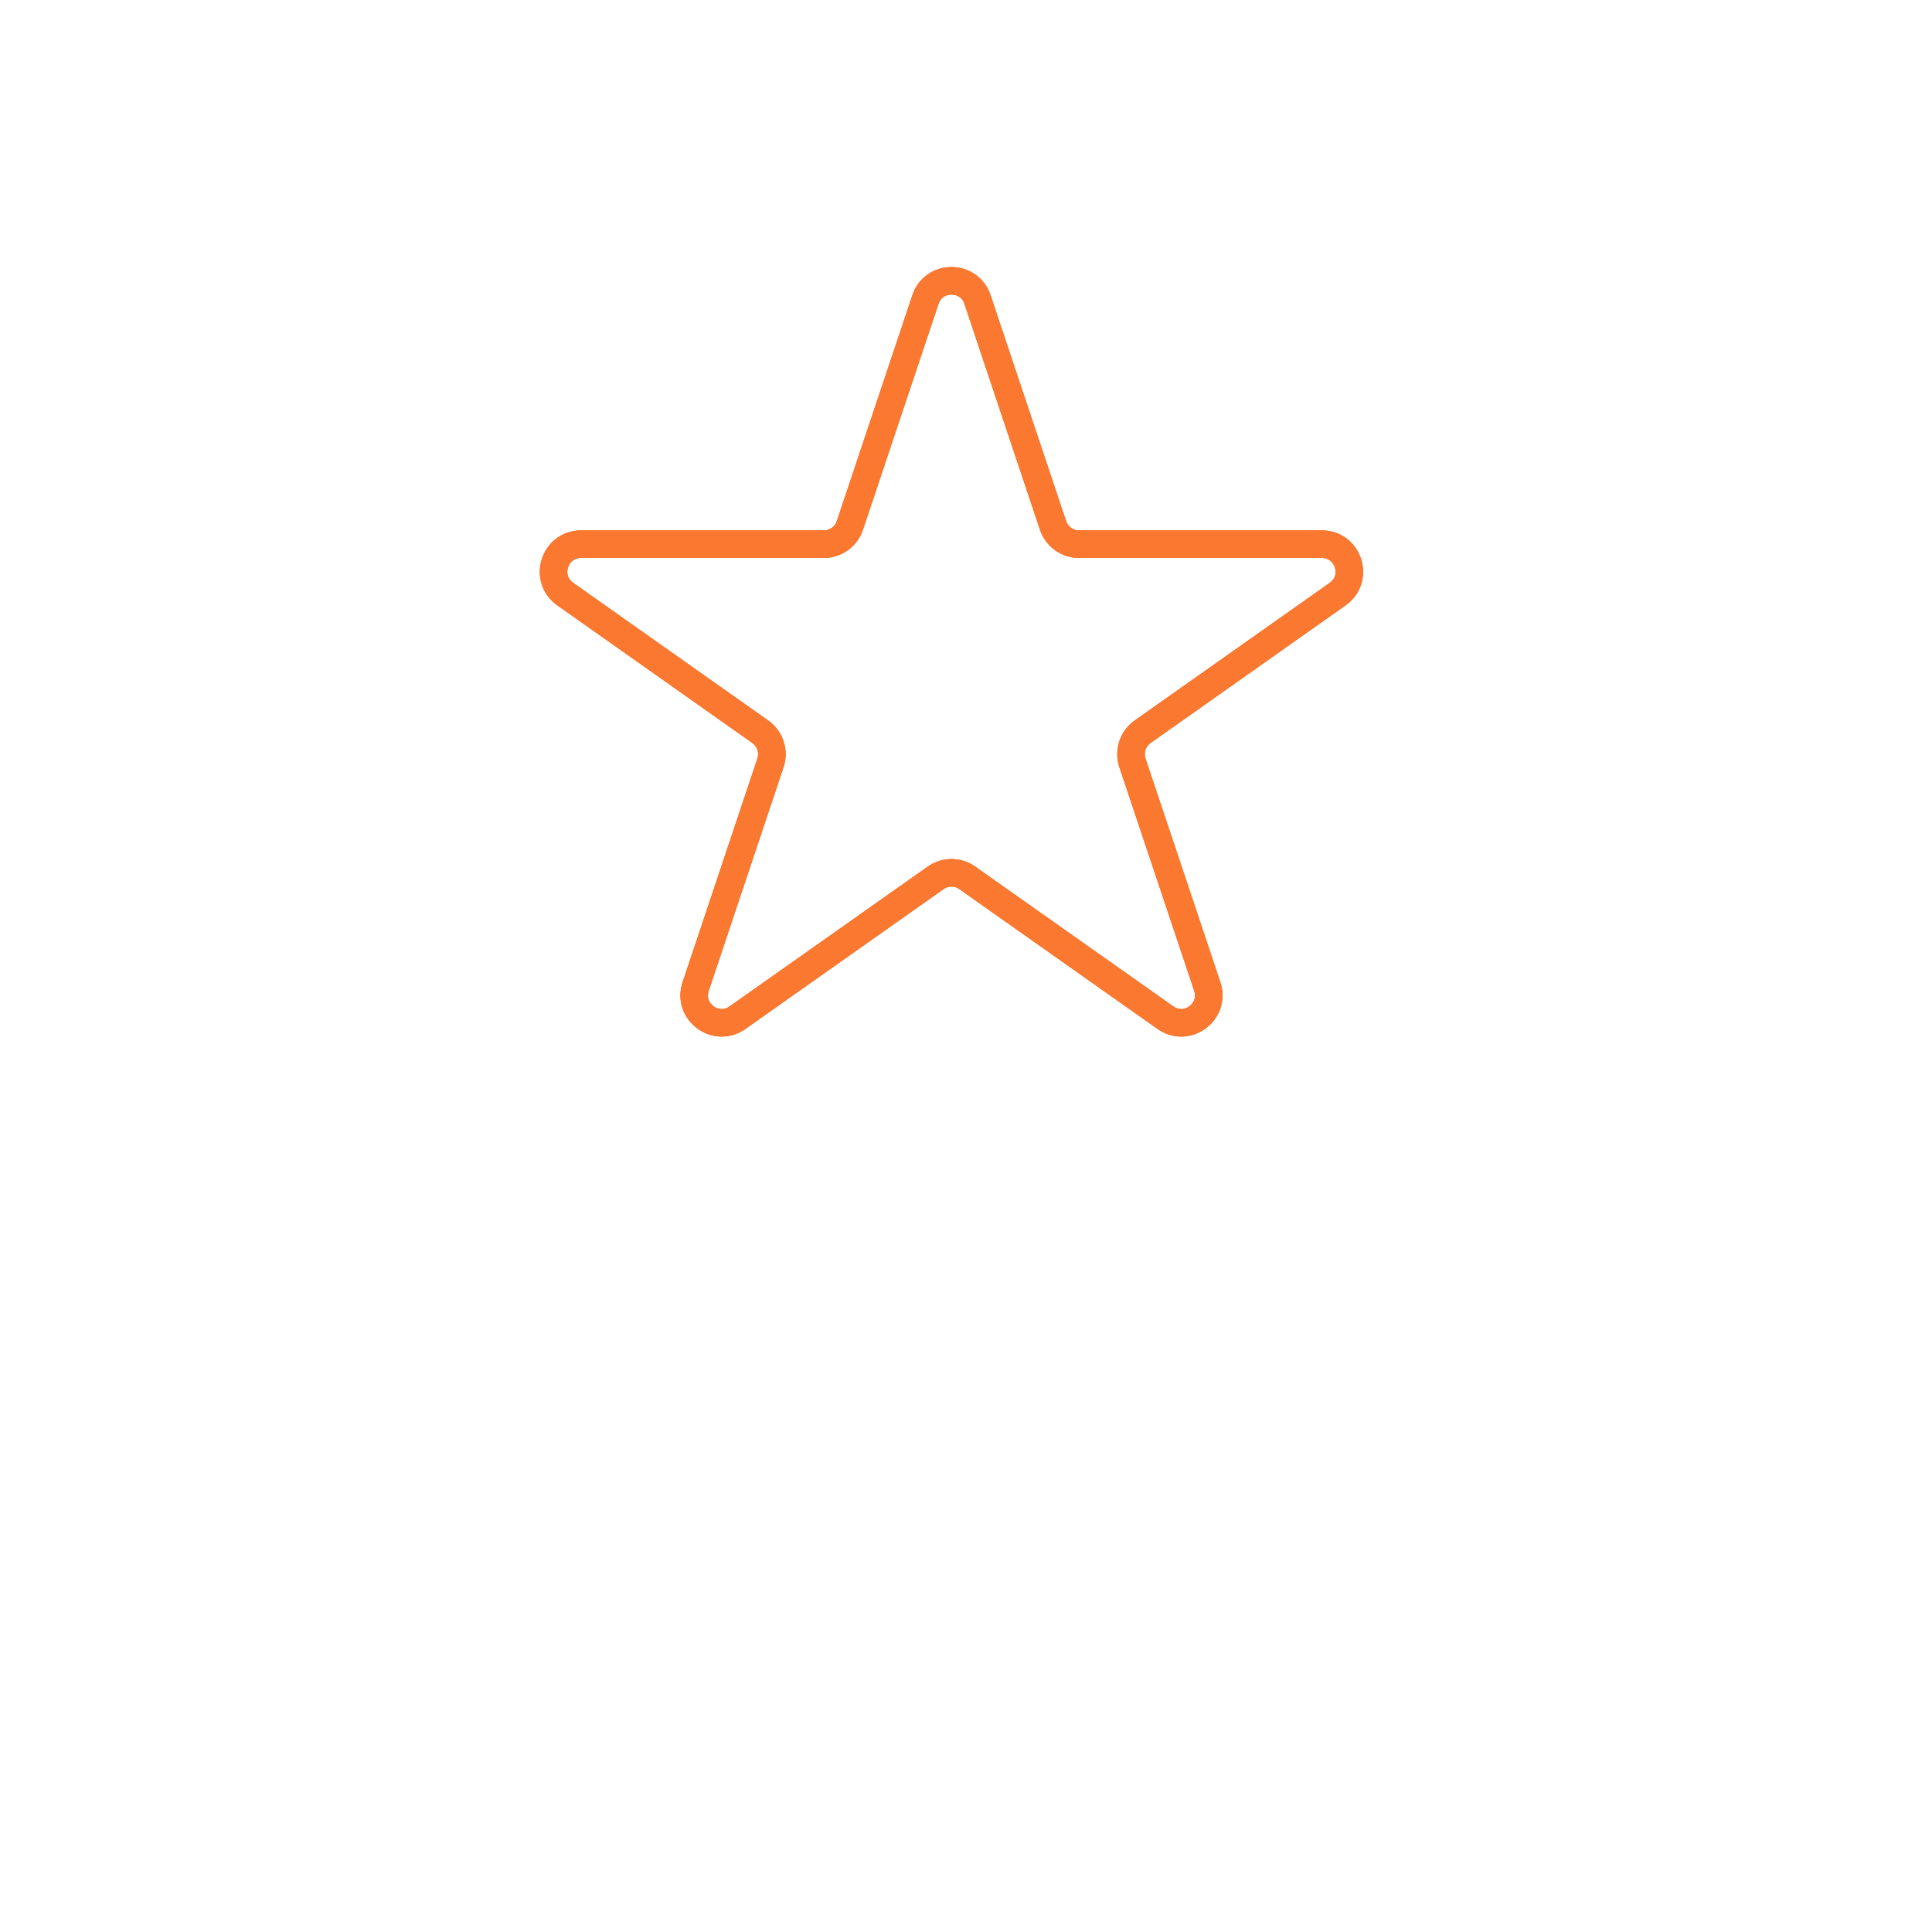 <svg width="42" height="42" viewBox="0 0 42 42" fill="none" xmlns="http://www.w3.org/2000/svg">
<path d="M20.118 6.512C20.299 5.969 21.068 5.969 21.25 6.512L22.892 11.423C22.974 11.666 23.201 11.83 23.458 11.83H28.736C29.318 11.83 29.555 12.579 29.08 12.915L24.84 15.907C24.625 16.059 24.535 16.334 24.618 16.584L26.245 21.446C26.427 21.993 25.806 22.456 25.335 22.123L21.028 19.084C20.822 18.938 20.546 18.938 20.34 19.084L16.033 22.123C15.562 22.456 14.94 21.993 15.123 21.446L16.749 16.584C16.833 16.334 16.742 16.059 16.527 15.907L12.288 12.915C11.812 12.579 12.05 11.83 12.632 11.83H17.909C18.166 11.83 18.394 11.666 18.475 11.423L20.118 6.512Z" stroke="#FB7830" stroke-width="0.597" stroke-linejoin="round"/>
<g filter="url(#filter0_f_253_307)">
<path d="M20.118 6.512C20.299 5.969 21.068 5.969 21.25 6.512L22.892 11.423C22.974 11.666 23.201 11.83 23.458 11.83H28.736C29.318 11.83 29.555 12.579 29.08 12.915L24.84 15.907C24.625 16.059 24.535 16.334 24.618 16.584L26.245 21.446C26.427 21.993 25.806 22.456 25.335 22.123L21.028 19.084C20.822 18.938 20.546 18.938 20.34 19.084L16.033 22.123C15.562 22.456 14.94 21.993 15.123 21.446L16.749 16.584C16.833 16.334 16.742 16.059 16.527 15.907L12.288 12.915C11.812 12.579 12.05 11.83 12.632 11.83H17.909C18.166 11.83 18.394 11.666 18.475 11.423L20.118 6.512Z" stroke="#FB7830" stroke-width="0.597" stroke-linejoin="round"/>
</g>
<g filter="url(#filter1_f_253_307)">
<path d="M20.118 6.512C20.299 5.969 21.068 5.969 21.25 6.512L22.892 11.423C22.974 11.666 23.201 11.83 23.458 11.83H28.736C29.318 11.83 29.555 12.579 29.08 12.915L24.84 15.907C24.625 16.059 24.535 16.334 24.618 16.584L26.245 21.446C26.427 21.993 25.806 22.456 25.335 22.123L21.028 19.084C20.822 18.938 20.546 18.938 20.34 19.084L16.033 22.123C15.562 22.456 14.94 21.993 15.123 21.446L16.749 16.584C16.833 16.334 16.742 16.059 16.527 15.907L12.288 12.915C11.812 12.579 12.05 11.83 12.632 11.83H17.909C18.166 11.83 18.394 11.666 18.475 11.423L20.118 6.512Z" stroke="#FB7830" stroke-width="0.597" stroke-linejoin="round"/>
</g>
<path d="M10.269 23.277C10.448 22.727 11.226 22.727 11.405 23.277L12.981 28.128C13.061 28.373 13.29 28.54 13.548 28.54H18.649C19.227 28.54 19.467 29.28 19 29.619L14.873 32.618C14.664 32.77 14.576 33.039 14.656 33.285L16.233 38.136C16.411 38.686 15.782 39.143 15.314 38.803L11.188 35.805C10.979 35.653 10.695 35.653 10.486 35.805L6.36 38.803C5.892 39.143 5.263 38.686 5.441 38.136L7.018 33.285C7.097 33.039 7.01 32.77 6.801 32.618L2.674 29.619C2.207 29.28 2.447 28.54 3.025 28.54H8.126C8.384 28.54 8.613 28.373 8.693 28.128L10.269 23.277Z" stroke="white" stroke-width="0.597" stroke-linejoin="round"/>
<path d="M30.56 23.277C30.738 22.727 31.516 22.727 31.695 23.277L33.271 28.128C33.351 28.373 33.58 28.54 33.839 28.54H38.939C39.517 28.54 39.758 29.28 39.29 29.619L35.163 32.618C34.954 32.77 34.867 33.039 34.947 33.285L36.523 38.136C36.702 38.686 36.072 39.143 35.605 38.803L31.478 35.805C31.269 35.653 30.986 35.653 30.776 35.805L26.65 38.803C26.182 39.143 25.553 38.686 25.732 38.136L27.308 33.285C27.388 33.039 27.3 32.77 27.091 32.618L22.965 29.619C22.497 29.28 22.737 28.54 23.315 28.54H28.416C28.674 28.54 28.904 28.373 28.984 28.128L30.56 23.277Z" stroke="white" stroke-width="0.597" stroke-linejoin="round"/>
<defs>
<filter id="filter0_f_253_307" x="6.185" y="0.257" width="28.998" height="27.828" filterUnits="userSpaceOnUse" color-interpolation-filters="sRGB">
<feFlood flood-opacity="0" result="BackgroundImageFix"/>
<feBlend mode="normal" in="SourceGraphic" in2="BackgroundImageFix" result="shape"/>
<feGaussianBlur stdDeviation="2.775" result="effect1_foregroundBlur_253_307"/>
</filter>
<filter id="filter1_f_253_307" x="6.185" y="0.257" width="28.998" height="27.828" filterUnits="userSpaceOnUse" color-interpolation-filters="sRGB">
<feFlood flood-opacity="0" result="BackgroundImageFix"/>
<feBlend mode="normal" in="SourceGraphic" in2="BackgroundImageFix" result="shape"/>
<feGaussianBlur stdDeviation="2.775" result="effect1_foregroundBlur_253_307"/>
</filter>
</defs>
</svg>

